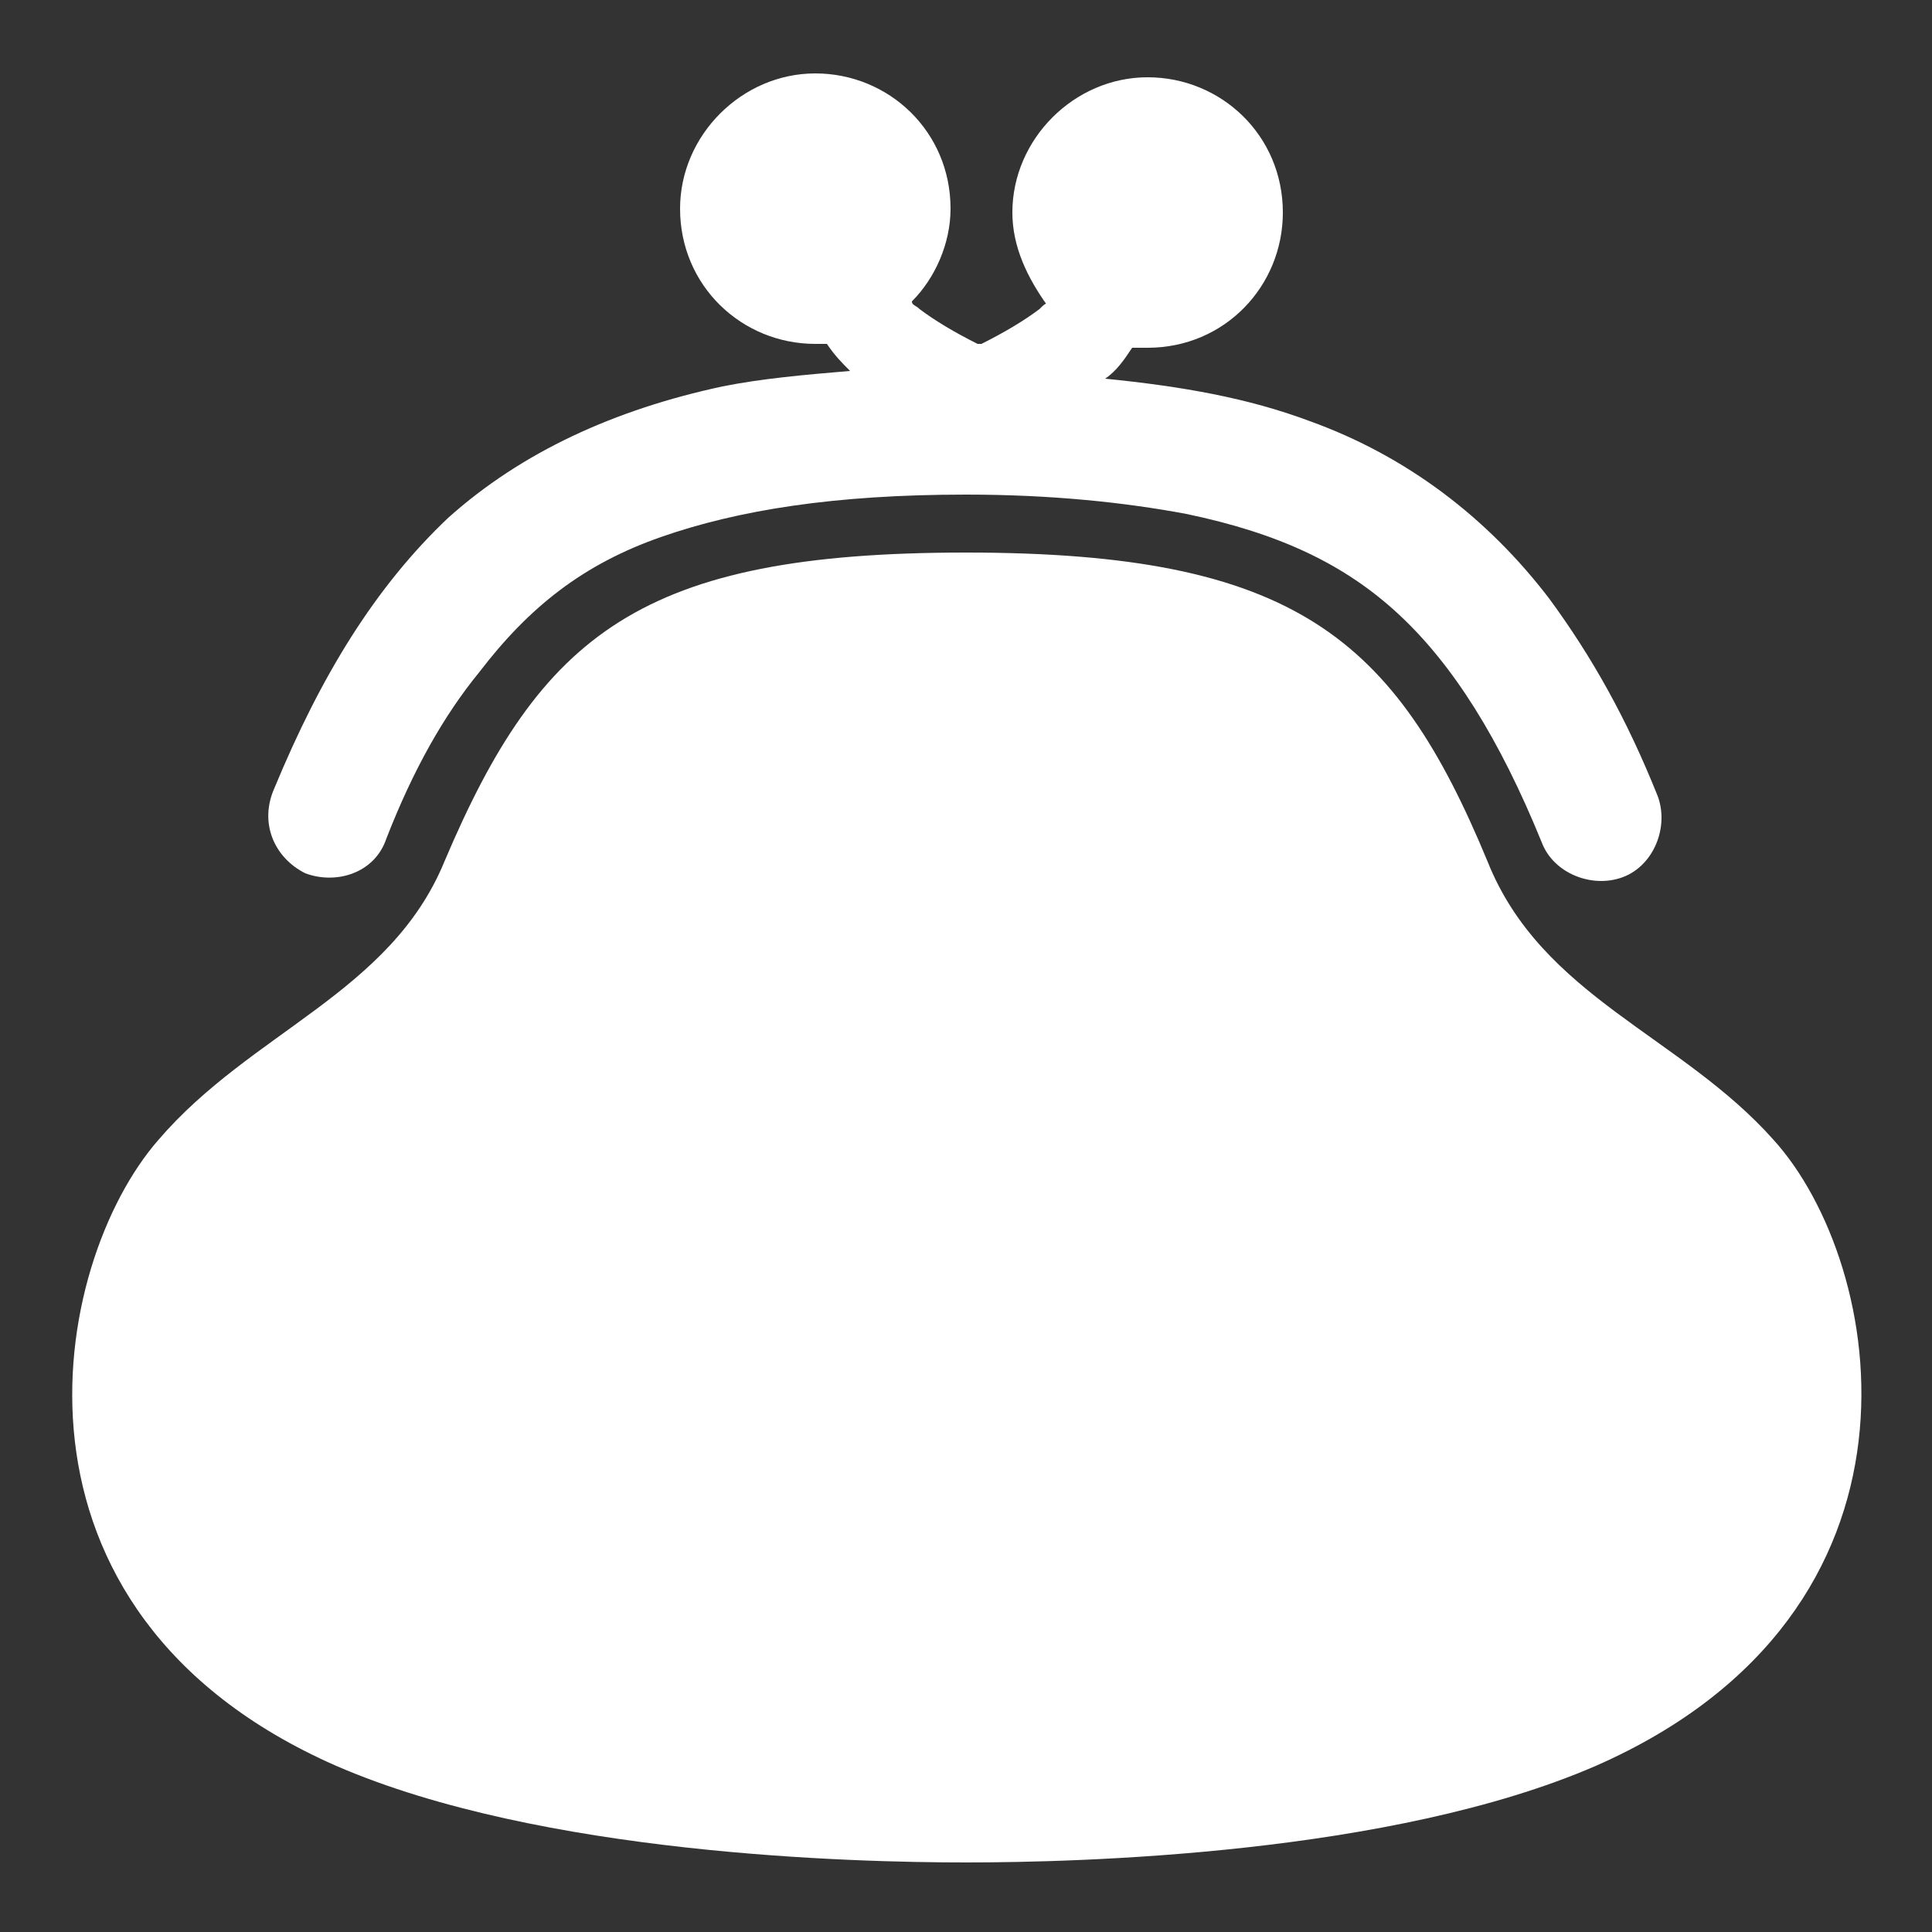 <svg version="1.1" id="レイヤー_1" xmlns="http://www.w3.org/2000/svg" x="0" y="0" viewBox="0 0 50 50" style="enable-background:new 0 0 50 50" xml:space="preserve"><rect x="0" y="0" width="50" height="50" fill="#333333" stroke="none"/><style>.st0{fill:#fff}</style><path class="st0" d="M7.9 22.6c.8.3 1.8 0 2.1-.9.7-1.8 1.5-3.2 2.4-4.3 1.3-1.7 2.7-2.8 4.7-3.5 2-.7 4.5-1.1 7.9-1.1 2.2 0 4.1.2 5.7.5 2.4.5 4.1 1.3 5.5 2.6 1.4 1.3 2.6 3.2 3.7 5.9.3.8 1.3 1.2 2.1.9s1.2-1.3.9-2.1c-.8-2-1.7-3.6-2.8-5.1-1.6-2.1-3.7-3.7-6.2-4.6-1.6-.6-3.3-.9-5.3-1.1.3-.2.5-.5.7-.8h.4c2 0 3.5-1.6 3.5-3.5 0-2-1.6-3.5-3.5-3.5s-3.5 1.6-3.5 3.5c0 .9.4 1.7.9 2.4 0-.1-.1 0-.2.1-.4.3-.9.6-1.5.9h-.1c-.6-.3-1.1-.6-1.5-.9-.1-.1-.2-.1-.2-.2.6-.6 1-1.5 1-2.4 0-2-1.6-3.5-3.5-3.5s-3.5 1.6-3.5 3.5c0 2 1.6 3.5 3.5 3.5h.3c.2.3.4.5.6.7-1.2.1-2.3.2-3.3.4-2.8.6-5.2 1.7-7.1 3.4-1.9 1.8-3.3 4.1-4.5 7-.4.9 0 1.8.8 2.2z"/><path class="st0" d="M45.9 29.5c-2.4-2.7-6-3.7-7.4-7.2-2.4-5.8-5-8-13.5-8-8.4 0-11 2.1-13.5 8-1.4 3.4-5 4.4-7.4 7.2-2.8 3.2-4.5 12.2 4.6 16.2C14 48 22.1 48.2 25 48.2c2.9 0 11-.2 16.3-2.5 9.1-4 7.5-13 4.6-16.2z"/></svg>